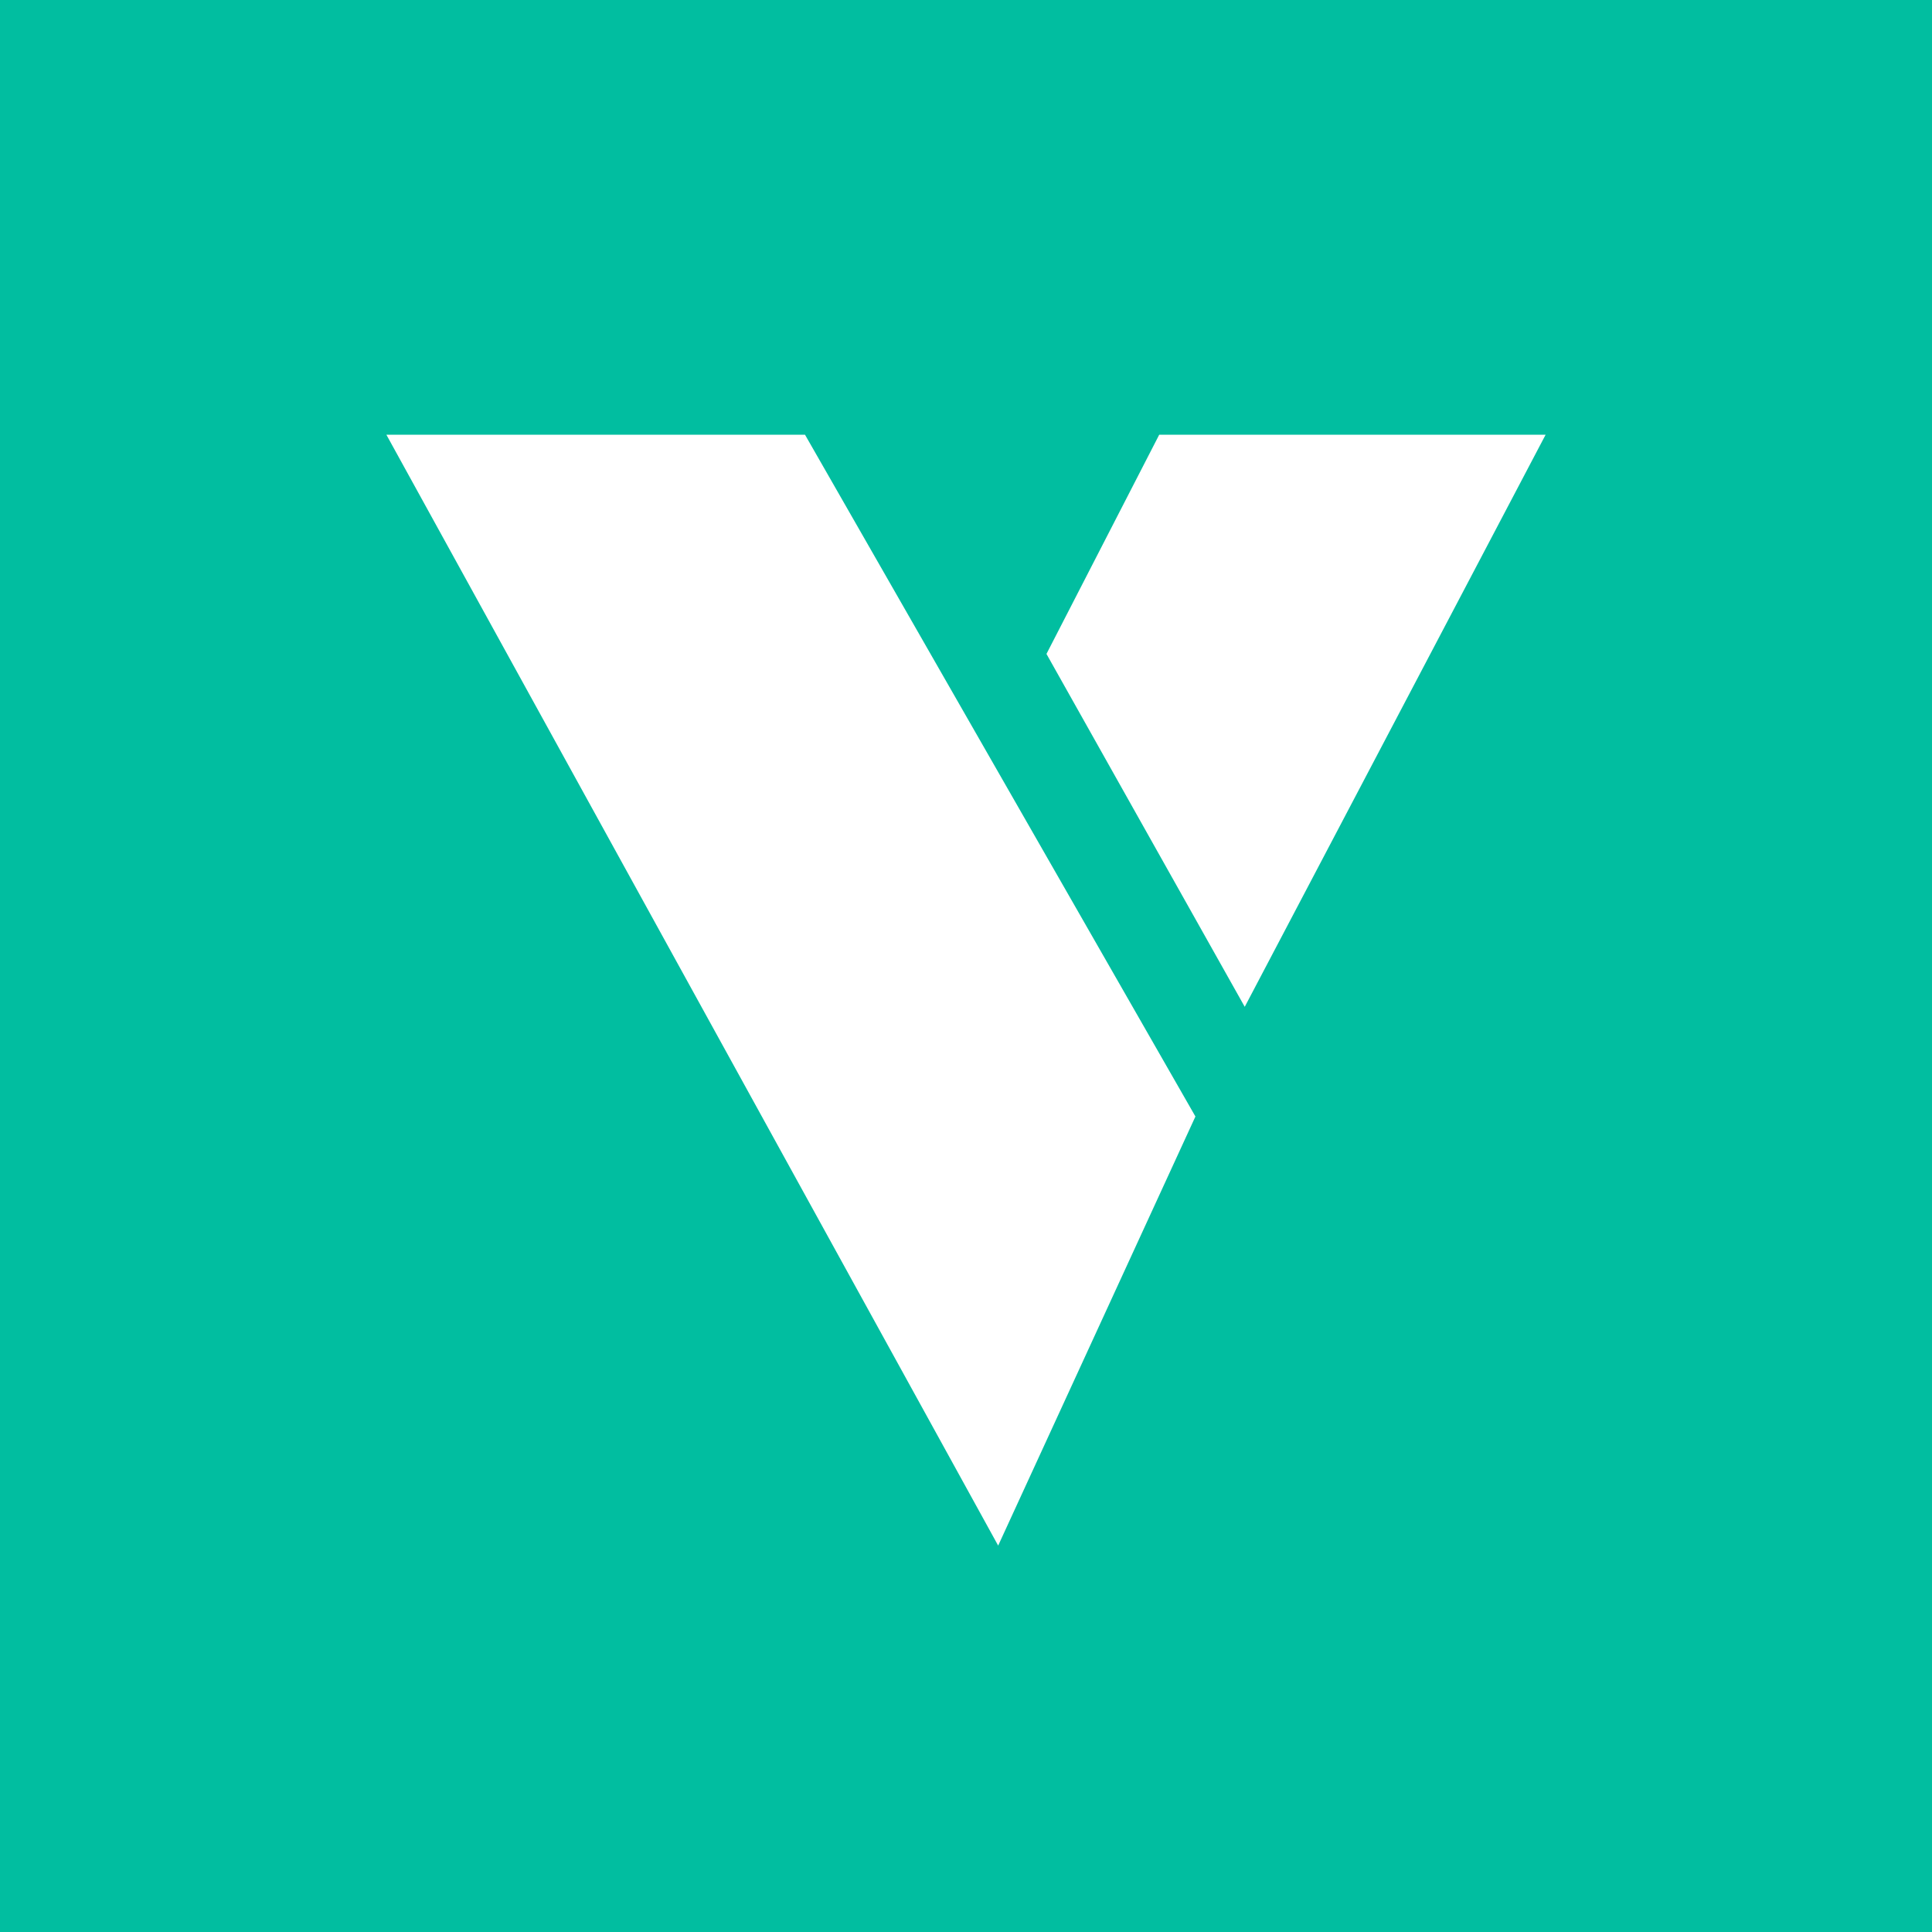 <?xml version="1.0" encoding="UTF-8"?>
<svg width="40px" height="40px" viewBox="0 0 40 40" version="1.1" xmlns="http://www.w3.org/2000/svg" xmlns:xlink="http://www.w3.org/1999/xlink">
    <!-- Generator: Sketch 40.3 (33839) - http://www.bohemiancoding.com/sketch -->
    <title>sign</title>
    <desc>Created with Sketch.</desc>
    <defs></defs>
    <g id="Page-1" stroke="none" stroke-width="1" fill="none" fill-rule="evenodd">
        <g id="Vilagio_logo" transform="translate(-179, -155)">
            <g id="Villagio_logo" transform="translate(179, 155)">
                <g id="sign">
                    <polygon id="Page-1" fill="#01BEA0" points="0 40 40 40 40 0 0 0"></polygon>
                    <path d="M24,9.001 L21.666,13.539 L25.771,20.845 L32,9.001 L24,9.001 Z M8,9.001 L20.666,32 L24.75,23.116 L16.667,9.001 L8,9.001 Z" id="Page-1" fill="#FFFFFF"></path>
                </g>
            </g>
        </g>
    </g>
</svg>